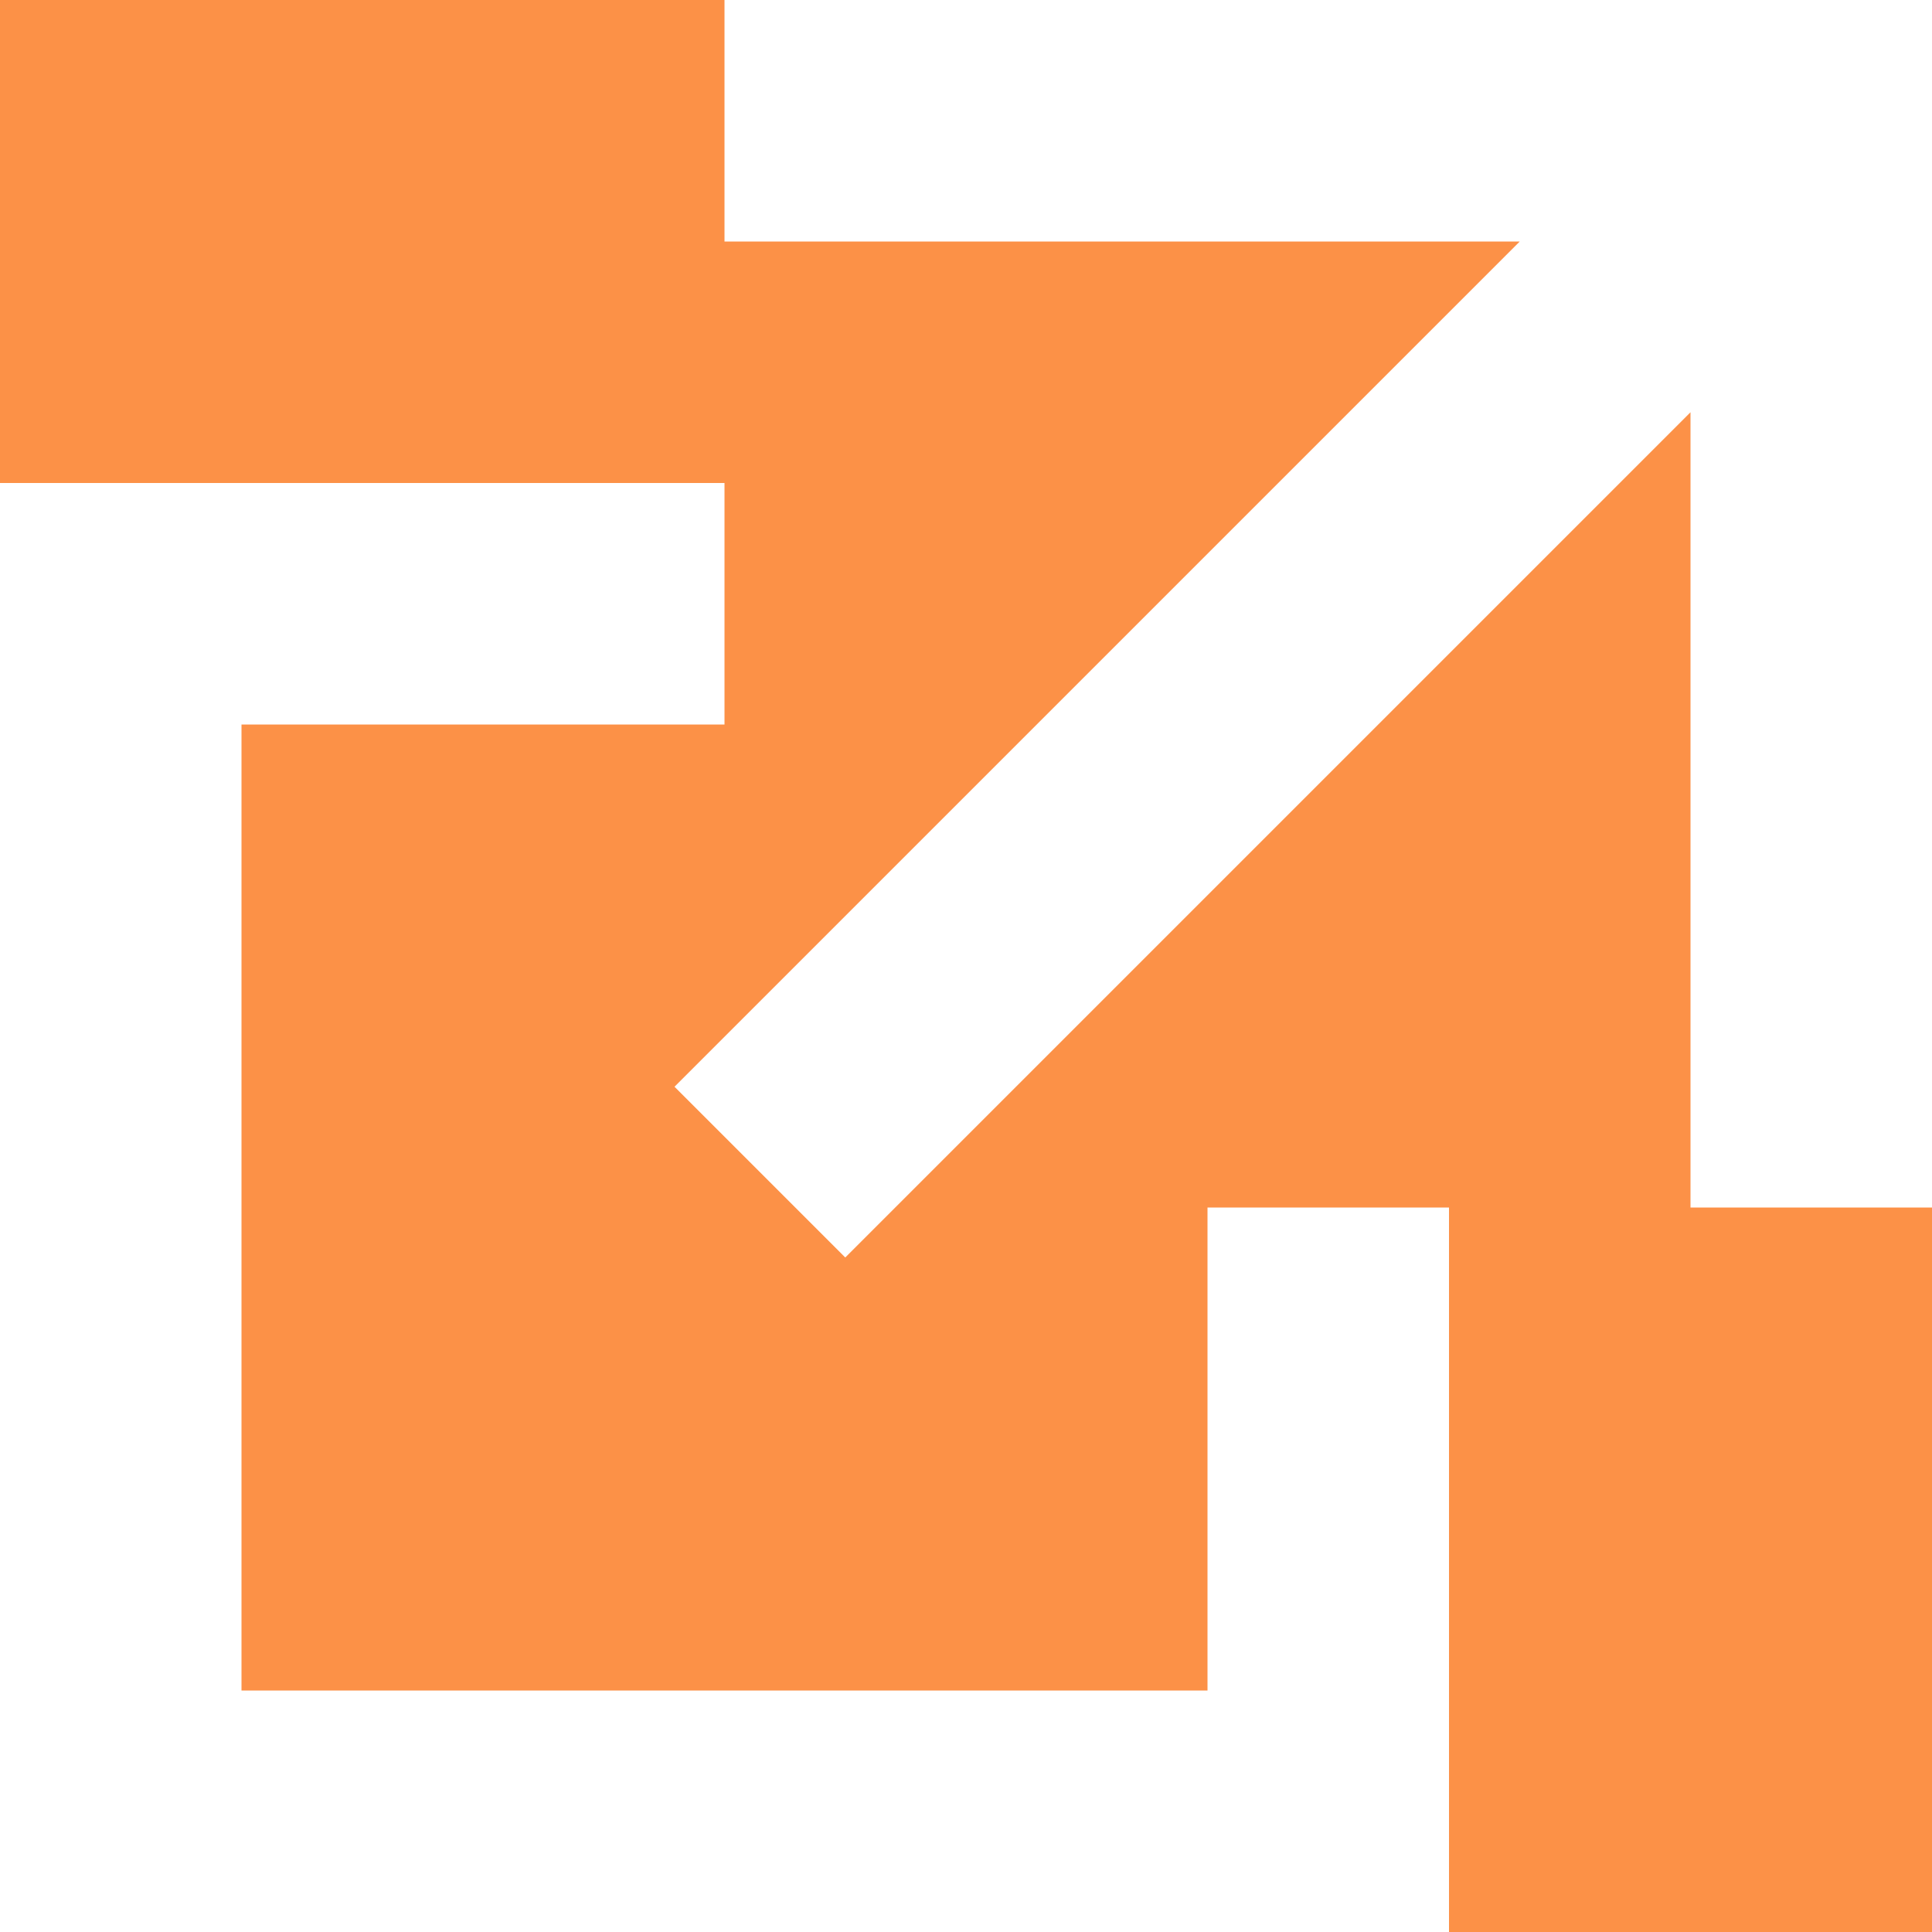 <?xml version="1.0" encoding="UTF-8"?>
<svg xmlns="http://www.w3.org/2000/svg" viewBox="0 0 80 80">
  <defs>
    <style>
      .b {
        fill: #fc9147;
      }
    </style>
  </defs>
  <polygon class="b" points="70 17.07 35 52.07 27.93 45 62.93 10 30 10 30 0 0 0 0 20 10 20 30 20 30 30 10 30 10 70 50 70 50 50 60 50 60 70 60 80 80 80 80 50 70 50 70 17.07"/>
</svg>